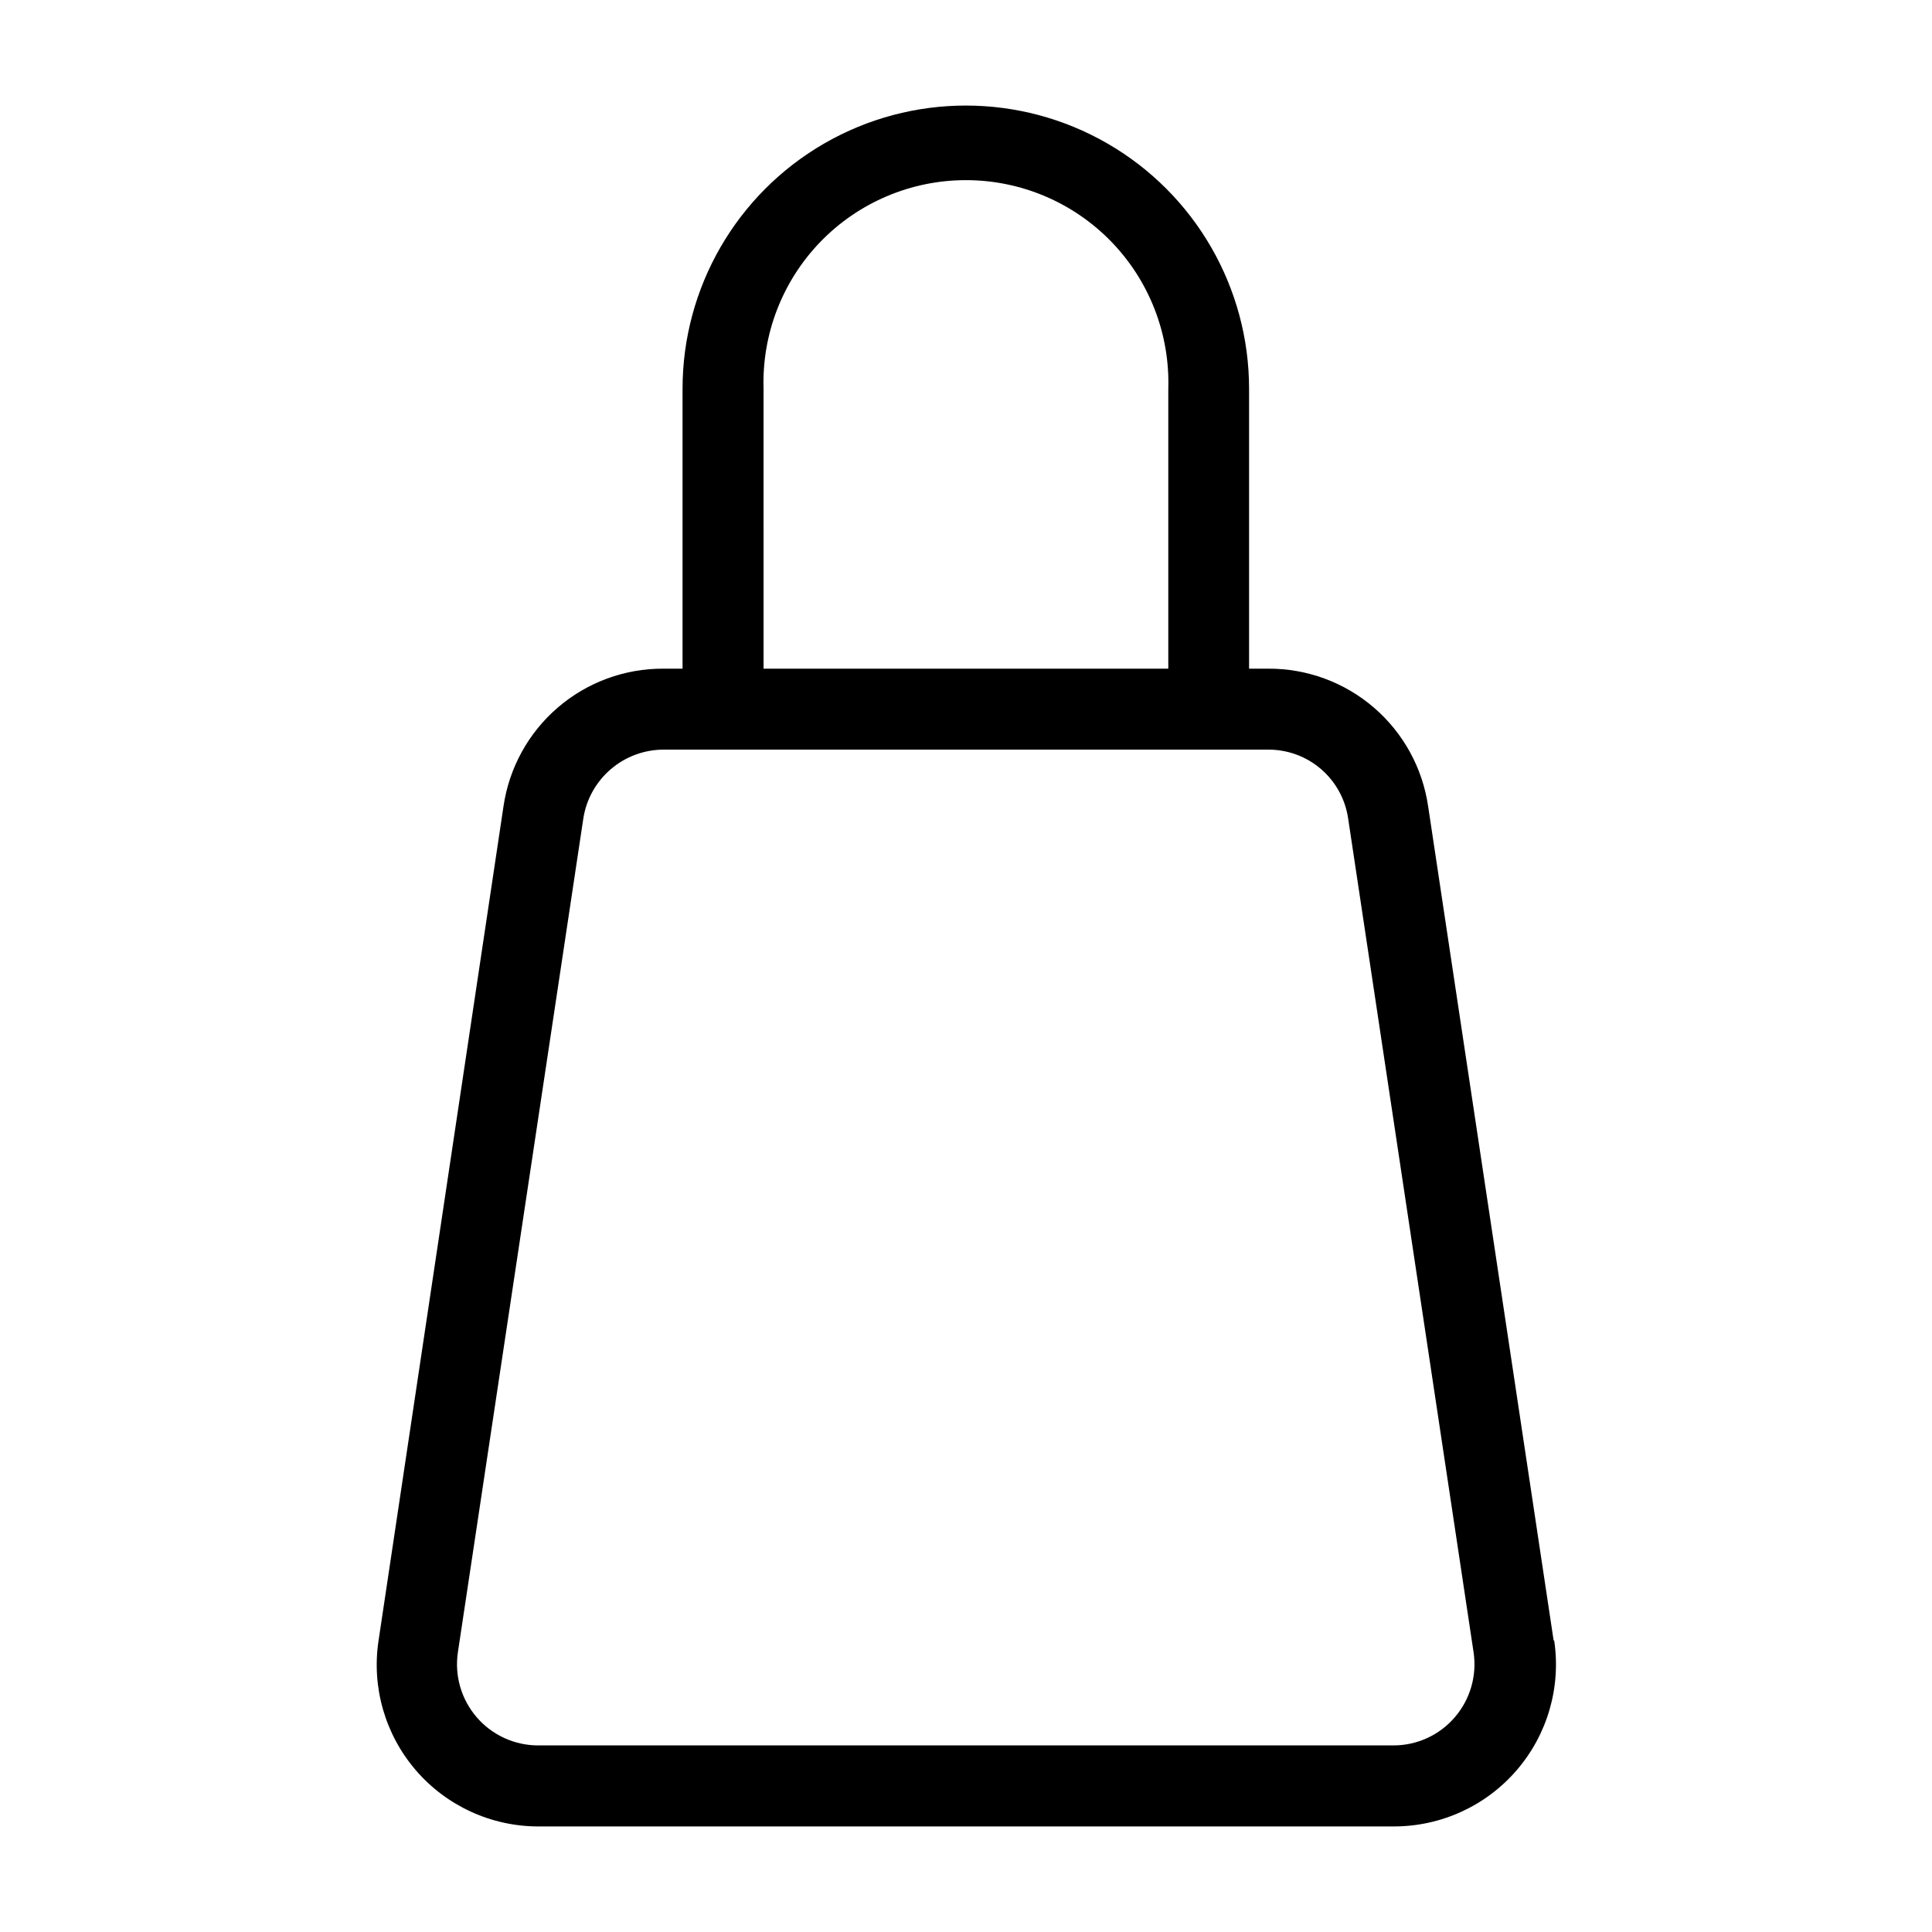 <?xml version="1.0" encoding="UTF-8"?>
<!-- Uploaded to: ICON Repo, www.svgrepo.com, Generator: ICON Repo Mixer Tools -->
<svg fill="#000000" width="800px" height="800px" version="1.1" viewBox="144 144 512 512" xmlns="http://www.w3.org/2000/svg">
 <path d="m555.73 578.75-33.25-221.02h-0.004c-1.469-10.184-6.574-19.492-14.371-26.203-7.797-6.715-17.758-10.383-28.047-10.324h-5.039v-74.16c0-26.82-14.309-51.602-37.535-65.012-23.223-13.41-51.84-13.41-75.066 0-23.227 13.41-37.535 38.191-37.535 65.012v74.16h-5.039 0.004c-10.289-0.059-20.254 3.609-28.047 10.324-7.797 6.711-12.902 16.02-14.375 26.203l-33.102 221.02c-1.879 12.348 1.723 24.898 9.867 34.371 8.145 9.469 20.016 14.91 32.504 14.902h226.71c12.496 0.004 24.375-5.434 32.531-14.898 8.16-9.465 11.789-22.016 9.941-34.375zm-209.38-331.71c-0.445-14.508 5.008-28.578 15.113-39 10.105-10.418 24-16.301 38.516-16.301s28.414 5.883 38.52 16.301c10.105 10.422 15.555 24.492 15.113 39v74.16h-107.26zm183.18 352.06c-4.074 4.742-10.02 7.465-16.273 7.453h-226.71c-6.234-0.02-12.156-2.746-16.227-7.477-4.07-4.727-5.887-10.984-4.981-17.156l33.25-221.02v-0.004c0.789-5.066 3.359-9.684 7.246-13.023 3.887-3.344 8.836-5.191 13.965-5.215h160.26c5.141-0.027 10.117 1.801 14.016 5.152 3.898 3.352 6.453 8 7.195 13.086l33.25 221.02v0.004c0.91 6.176-0.91 12.445-4.988 17.18z"/>
</svg>